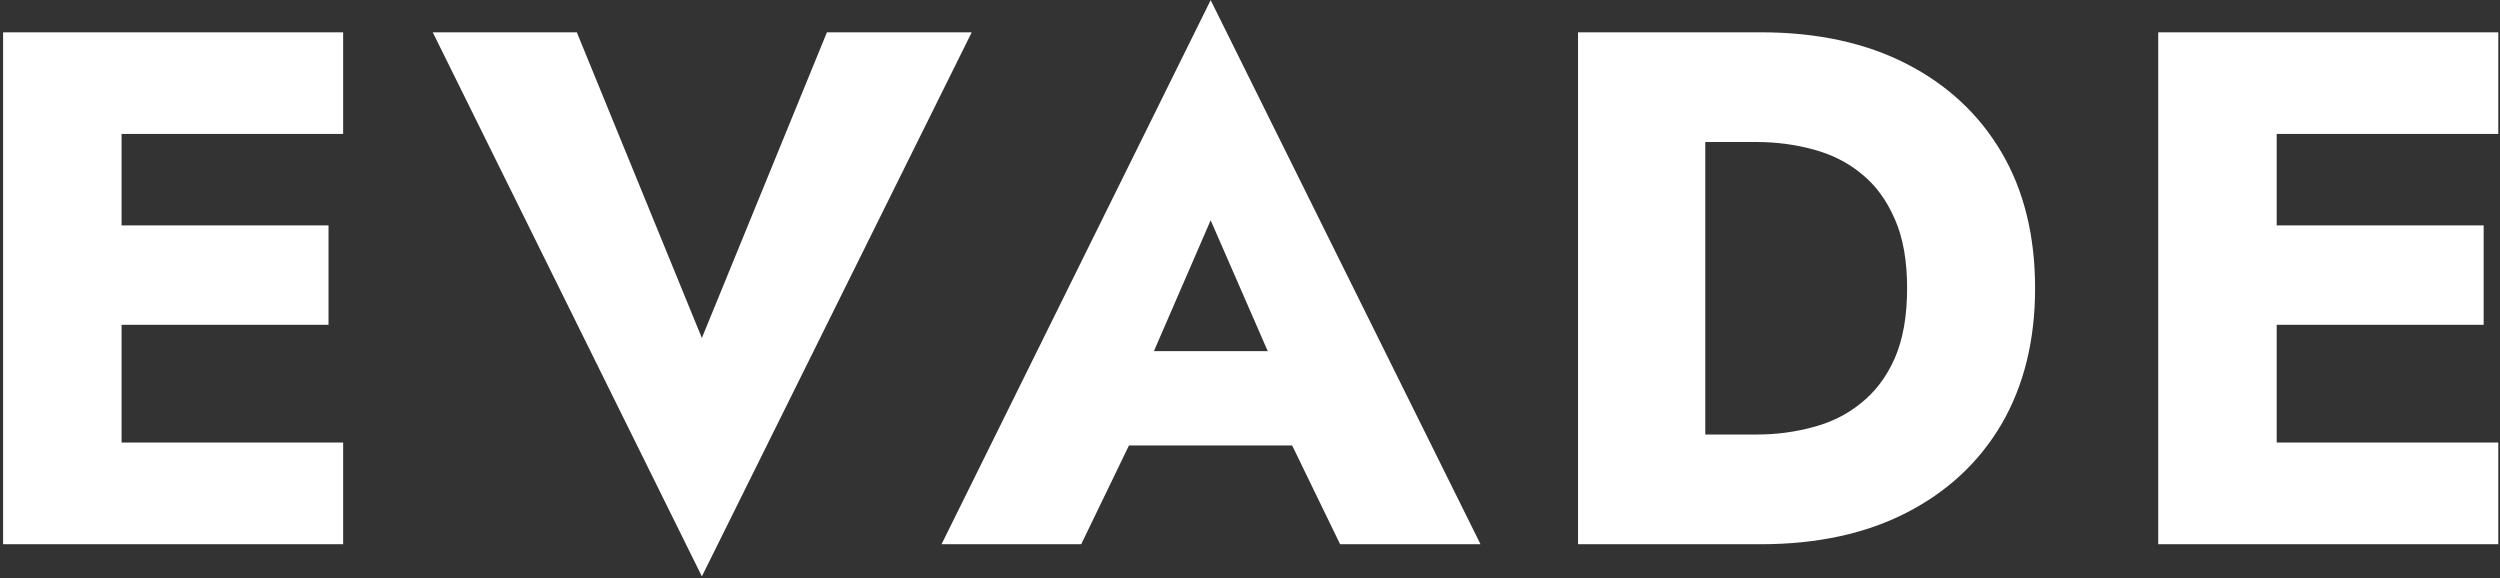 <svg width="147" height="34" viewBox="0 0 147 34" fill="none" xmlns="http://www.w3.org/2000/svg">
<rect x="0" y="0" width="147" height="34" fill="#333333" stroke="none"/>
<path d="M4.998 32V26.023H20.177V32H4.998ZM4.998 7.877V1.9H20.177V7.877H4.998ZM4.998 19.1V13.252H19.317V19.1H4.998ZM0.182 1.9H7.148V32H0.182V1.9ZM41.27 19.874L48.623 1.9H57.137L41.27 33.892L25.446 1.9H33.917L41.27 19.874ZM63.318 26.195L63.834 20.648H78.755L79.228 26.195H63.318ZM71.187 12.951L66.973 22.669L67.317 24.26L63.576 32H55.363L71.187 0.008L87.054 32H78.798L75.186 24.561L75.444 22.712L71.187 12.951ZM92.788 1.9H100.27V32H92.788V1.9ZM103.538 32H97.604V25.55H103.28C104.427 25.55 105.531 25.407 106.591 25.12C107.681 24.833 108.627 24.36 109.429 23.701C110.261 23.042 110.92 22.167 111.407 21.078C111.895 19.96 112.138 18.584 112.138 16.95C112.138 15.316 111.895 13.954 111.407 12.865C110.92 11.747 110.261 10.858 109.429 10.199C108.627 9.54 107.681 9.067 106.591 8.78C105.531 8.493 104.427 8.35 103.28 8.35H97.604V1.9H103.538C106.835 1.9 109.687 2.516 112.095 3.749C114.503 4.982 116.367 6.716 117.685 8.952C119.004 11.188 119.663 13.854 119.663 16.95C119.663 20.017 119.004 22.683 117.685 24.948C116.367 27.184 114.503 28.918 112.095 30.151C109.687 31.384 106.835 32 103.538 32ZM131.72 32V26.023H146.899V32H131.72ZM131.72 7.877V1.9H146.899V7.877H131.72ZM131.72 19.1V13.252H146.039V19.1H131.72ZM126.904 1.9H133.87V32H126.904V1.9Z" fill="white"/>
</svg>
